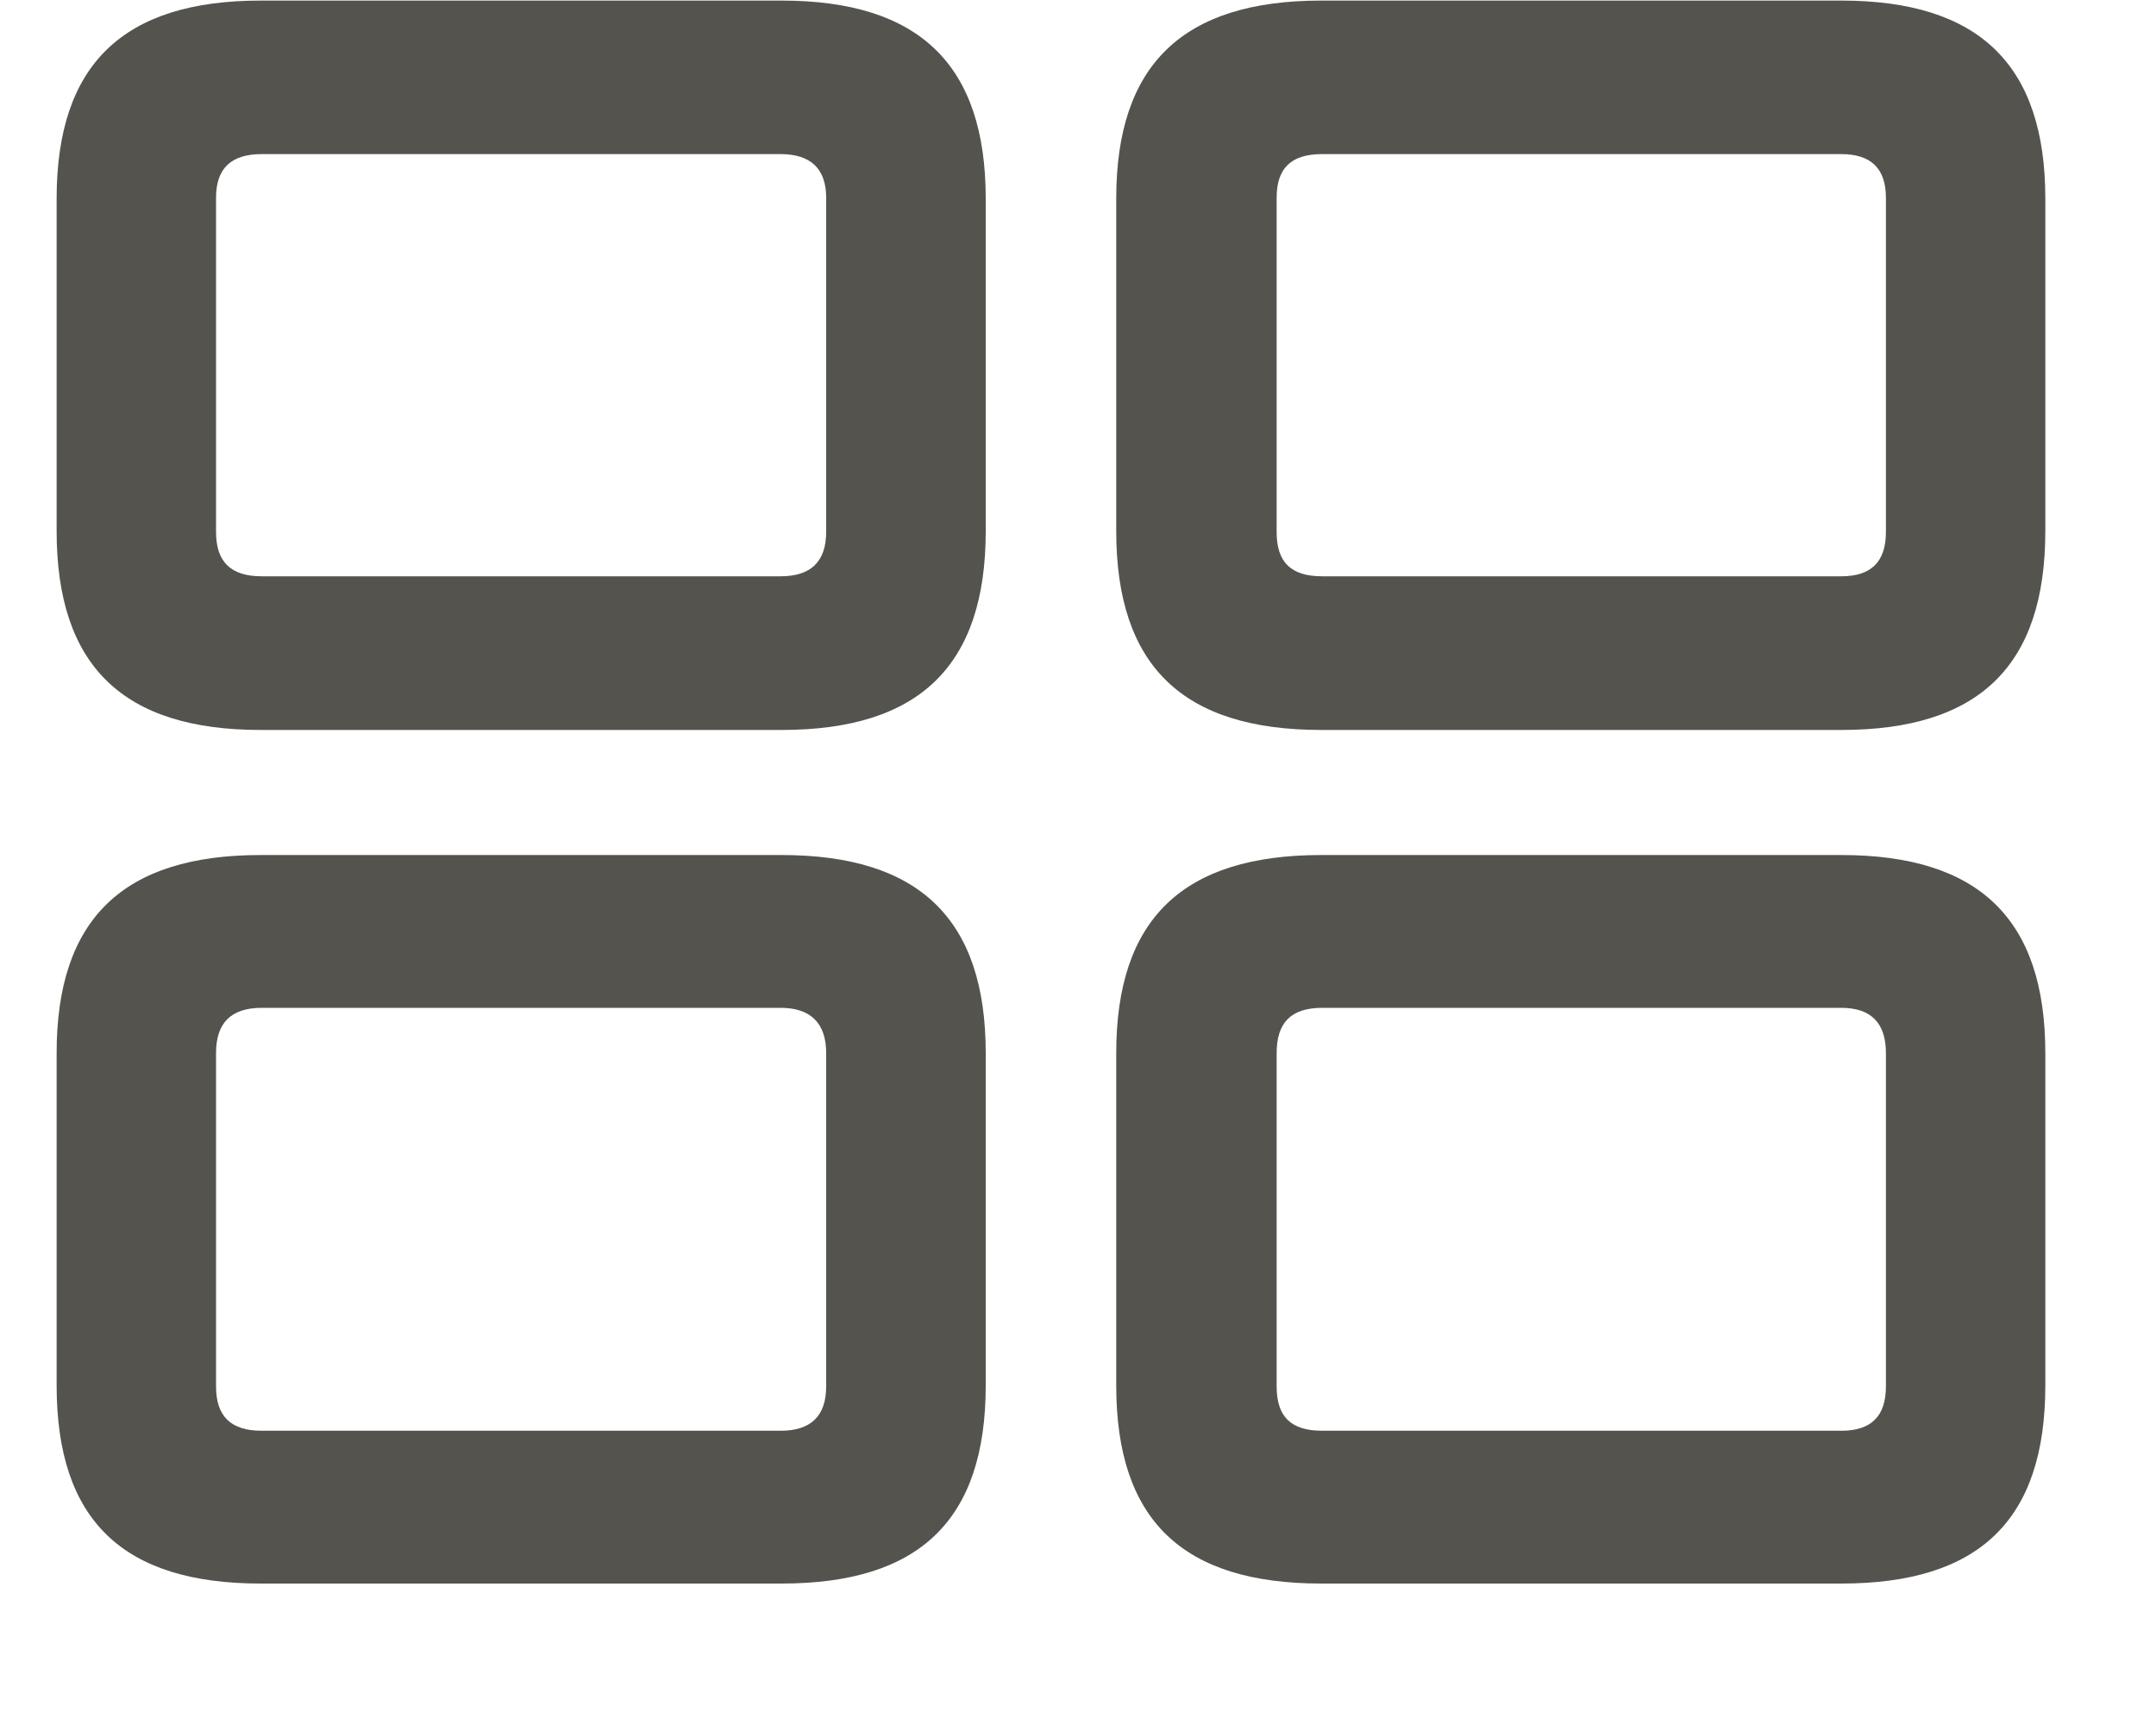 <svg width="15" height="12" viewBox="0 0 15 12" fill="none" xmlns="http://www.w3.org/2000/svg">
<path d="M1.814 5.078H5.437C6.394 5.078 6.858 4.634 6.858 3.694V1.382C6.858 0.448 6.394 0.004 5.437 0.004H1.814C0.857 0.004 0.394 0.448 0.394 1.382V3.694C0.394 4.634 0.857 5.078 1.814 5.078ZM9.193 5.078H12.81C13.767 5.078 14.23 4.634 14.23 3.694V1.382C14.23 0.448 13.767 0.004 12.81 0.004H9.193C8.23 0.004 7.766 0.448 7.766 1.382V3.694C7.766 4.634 8.23 5.078 9.193 5.078ZM1.821 4.009C1.607 4.009 1.503 3.91 1.503 3.7V1.376C1.503 1.172 1.607 1.072 1.821 1.072H5.431C5.638 1.072 5.748 1.172 5.748 1.376V3.7C5.748 3.91 5.638 4.009 5.431 4.009H1.821ZM9.199 4.009C8.98 4.009 8.882 3.91 8.882 3.7V1.376C8.882 1.172 8.98 1.072 9.199 1.072H12.81C13.017 1.072 13.121 1.172 13.121 1.376V3.7C13.121 3.91 13.017 4.009 12.81 4.009H9.199ZM1.814 11.016H5.437C6.394 11.016 6.858 10.578 6.858 9.638V7.326C6.858 6.392 6.394 5.948 5.437 5.948H1.814C0.857 5.948 0.394 6.392 0.394 7.326V9.638C0.394 10.578 0.857 11.016 1.814 11.016ZM9.193 11.016H12.81C13.767 11.016 14.23 10.578 14.23 9.638V7.326C14.23 6.392 13.767 5.948 12.81 5.948H9.193C8.23 5.948 7.766 6.392 7.766 7.326V9.638C7.766 10.578 8.23 11.016 9.193 11.016ZM1.821 9.953C1.607 9.953 1.503 9.854 1.503 9.644V7.326C1.503 7.116 1.607 7.011 1.821 7.011H5.431C5.638 7.011 5.748 7.116 5.748 7.326V9.644C5.748 9.854 5.638 9.953 5.431 9.953H1.821ZM9.199 9.953C8.98 9.953 8.882 9.854 8.882 9.644V7.326C8.882 7.116 8.98 7.011 9.199 7.011H12.81C13.017 7.011 13.121 7.116 13.121 7.326V9.644C13.121 9.854 13.017 9.953 12.81 9.953H9.199Z" fill="#55534E"/>
</svg>
